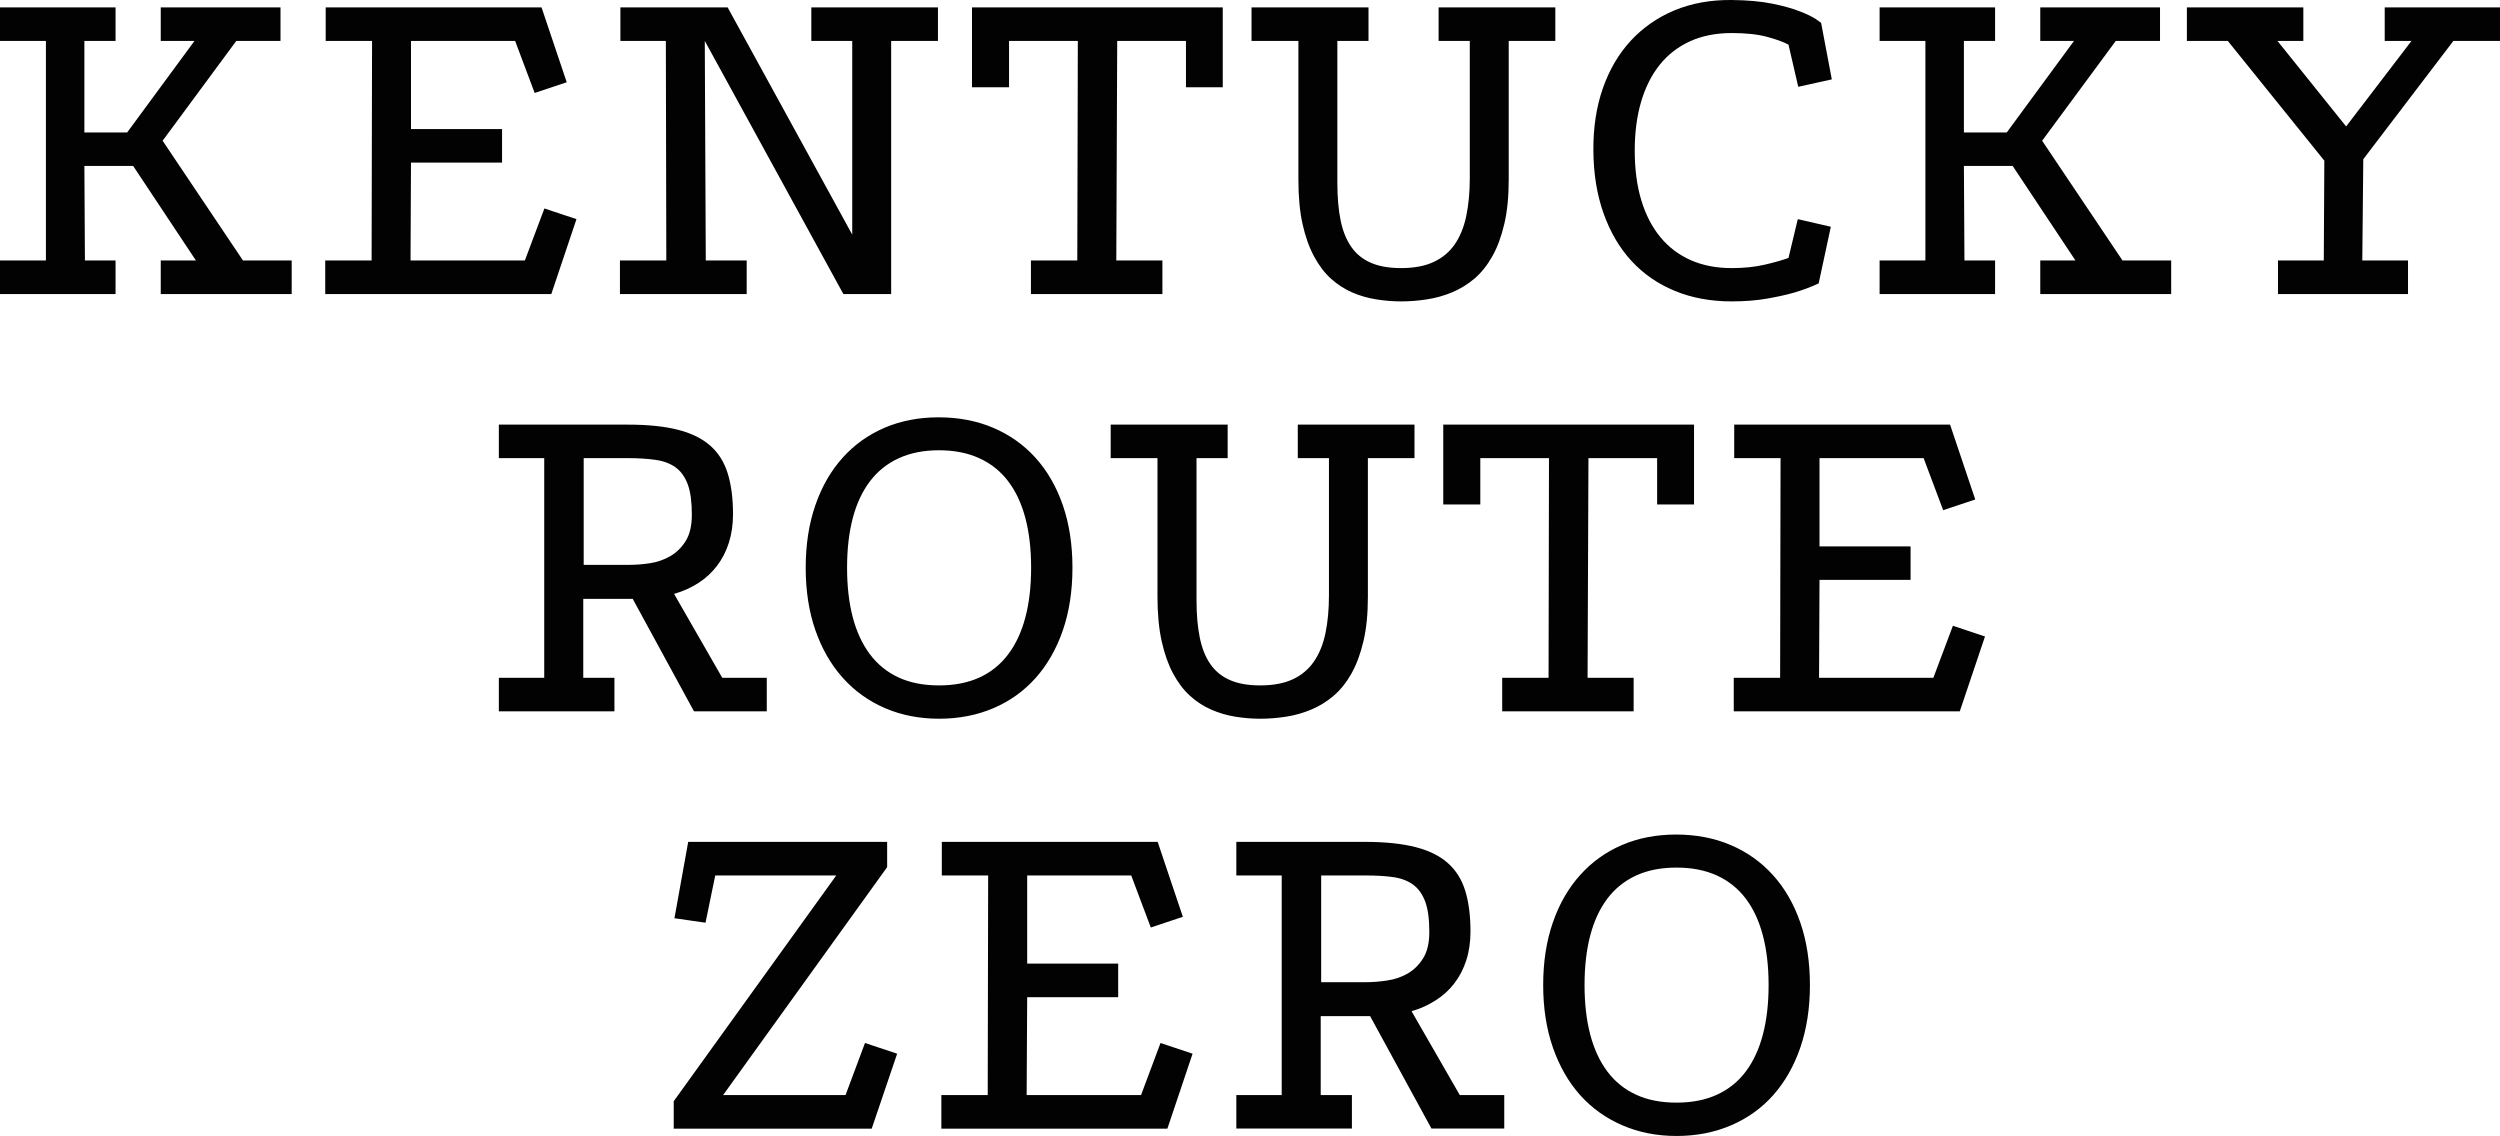 <?xml version="1.0" encoding="UTF-8"?>
<svg xmlns="http://www.w3.org/2000/svg" xmlns:xlink="http://www.w3.org/1999/xlink" width="365pt" height="165.85pt" viewBox="0 0 365 165.85" version="1.1">
<g id="surface1">
<path style=" stroke:none;fill-rule:nonzero;fill:rgb(0.8%,0.8%,0.8%);fill-opacity:1;" d="M 192.891 127.816 L 199.32 127.816 C 200.848 127.816 202.191 127.891 203.363 128.051 C 204.527 128.211 205.508 128.578 206.297 129.145 C 207.082 129.711 207.676 130.547 208.082 131.637 C 208.484 132.723 208.68 134.195 208.68 136.07 C 208.68 137.664 208.383 138.941 207.781 139.902 C 207.18 140.863 206.43 141.609 205.527 142.133 C 204.621 142.652 203.629 142.988 202.555 143.148 C 201.477 143.312 200.477 143.398 199.527 143.398 L 192.891 143.398 Z M 244.773 126.668 C 247.016 126.668 248.988 127.055 250.68 127.828 C 252.367 128.605 253.766 129.727 254.879 131.191 C 255.988 132.664 256.824 134.461 257.379 136.578 C 257.938 138.691 258.215 141.109 258.215 143.812 C 258.215 146.523 257.938 148.934 257.379 151.051 C 256.824 153.168 255.988 154.969 254.879 156.449 C 253.766 157.93 252.367 159.051 250.68 159.824 C 248.988 160.602 247.016 160.984 244.773 160.984 C 242.504 160.984 240.543 160.602 238.863 159.824 C 237.188 159.051 235.789 157.93 234.68 156.449 C 233.57 154.969 232.73 153.168 232.176 151.051 C 231.621 148.934 231.344 146.523 231.344 143.812 C 231.344 141.109 231.621 138.691 232.176 136.578 C 232.73 134.461 233.57 132.664 234.68 131.191 C 235.789 129.727 237.188 128.605 238.863 127.828 C 240.543 127.055 242.504 126.668 244.773 126.668 Z M 180.504 122.914 L 180.504 127.816 L 187.129 127.816 L 187.129 159.879 L 180.504 159.879 L 180.504 164.766 L 197.379 164.766 L 197.379 159.879 L 192.824 159.879 L 192.824 148.352 L 200.035 148.352 L 208.992 164.766 L 219.621 164.766 L 219.621 159.879 L 213.129 159.879 L 206.086 147.637 C 207.383 147.266 208.555 146.727 209.621 146.043 C 210.684 145.363 211.594 144.539 212.344 143.555 C 213.098 142.57 213.676 141.453 214.078 140.191 C 214.484 138.93 214.691 137.531 214.691 136.004 C 214.691 133.691 214.434 131.703 213.922 130.047 C 213.414 128.391 212.559 127.043 211.367 125.992 C 210.176 124.938 208.602 124.168 206.633 123.668 C 204.668 123.172 202.238 122.914 199.348 122.914 Z M 137.504 122.914 L 137.504 127.816 L 144.27 127.816 L 144.207 159.879 L 137.438 159.879 L 137.438 164.781 L 170.438 164.781 L 174.117 153.84 L 169.434 152.277 L 166.594 159.879 L 149.891 159.879 L 149.969 145.59 L 163.254 145.59 L 163.254 140.684 L 149.969 140.684 L 149.969 127.816 L 165.16 127.816 L 168.016 135.418 L 172.695 133.852 L 169.02 122.914 Z M 100.477 122.914 L 98.469 134.062 L 103.004 134.715 L 104.426 127.816 L 122.094 127.816 L 98.363 160.777 L 98.363 164.781 L 127.27 164.781 L 130.984 153.84 L 126.289 152.277 L 123.449 159.879 L 105.574 159.879 L 129.523 126.605 L 129.523 122.914 Z M 244.707 121.844 C 241.816 121.844 239.188 122.352 236.816 123.371 C 234.445 124.387 232.402 125.855 230.691 127.766 C 228.98 129.672 227.648 131.98 226.715 134.688 C 225.777 137.395 225.305 140.438 225.305 143.812 C 225.305 147.191 225.777 150.234 226.727 152.953 C 227.676 155.672 229.004 157.992 230.715 159.902 C 232.43 161.812 234.488 163.27 236.871 164.297 C 239.254 165.328 241.879 165.852 244.773 165.852 C 247.688 165.852 250.344 165.328 252.738 164.297 C 255.133 163.27 257.18 161.812 258.879 159.902 C 260.578 157.992 261.906 155.672 262.844 152.953 C 263.777 150.234 264.25 147.191 264.25 143.812 C 264.25 140.438 263.777 137.395 262.844 134.688 C 261.906 131.98 260.578 129.672 258.855 127.766 C 257.129 125.855 255.066 124.387 252.672 123.371 C 250.277 122.352 247.621 121.844 244.707 121.844 Z M 85.219 66.887 L 91.648 66.887 C 93.176 66.887 94.523 66.973 95.691 67.137 C 96.859 67.297 97.836 67.664 98.625 68.23 C 99.41 68.797 100.004 69.621 100.41 70.707 C 100.816 71.793 101.008 73.281 101.008 75.152 C 101.008 76.75 100.711 78.027 100.109 78.988 C 99.508 79.949 98.758 80.68 97.855 81.203 C 96.953 81.723 95.957 82.07 94.883 82.234 C 93.805 82.395 92.805 82.469 91.855 82.469 L 85.219 82.469 Z M 137.102 65.738 C 139.344 65.738 141.316 66.137 143.008 66.914 C 144.695 67.688 146.094 68.809 147.203 70.277 C 148.316 71.746 149.152 73.531 149.707 75.648 C 150.266 77.766 150.543 80.18 150.543 82.887 C 150.543 85.594 150.266 88.008 149.707 90.121 C 149.152 92.242 148.316 94.039 147.203 95.52 C 146.094 97 144.695 98.137 143.008 98.91 C 141.316 99.684 139.344 100.07 137.102 100.07 C 134.832 100.07 132.871 99.684 131.191 98.91 C 129.516 98.137 128.117 97 127.008 95.52 C 125.898 94.039 125.059 92.242 124.504 90.121 C 123.949 88.008 123.672 85.594 123.672 82.887 C 123.672 80.18 123.949 77.766 124.504 75.648 C 125.059 73.531 125.898 71.746 127.008 70.277 C 128.117 68.809 129.516 67.688 131.191 66.914 C 132.871 66.137 134.832 65.738 137.102 65.738 Z M 253.195 61.996 L 253.195 66.887 L 259.961 66.887 L 259.898 98.961 L 253.129 98.961 L 253.129 103.852 L 286.129 103.852 L 289.809 92.926 L 285.125 91.359 L 282.27 98.961 L 265.582 98.961 L 265.648 84.66 L 278.945 84.66 L 278.945 79.77 L 265.648 79.77 L 265.648 66.887 L 280.848 66.887 L 283.703 74.488 L 288.387 72.926 L 284.711 61.996 Z M 210.715 61.996 L 210.715 73.656 L 216.125 73.656 L 216.125 66.887 L 226.152 66.887 L 226.09 98.961 L 219.32 98.961 L 219.32 103.852 L 238.512 103.852 L 238.512 98.961 L 231.785 98.961 L 231.914 66.887 L 241.941 66.887 L 241.941 73.656 L 247.328 73.656 L 247.328 61.996 Z M 162.16 61.996 L 162.16 66.887 L 168.992 66.887 L 168.992 87.16 C 168.992 89.637 169.199 91.789 169.605 93.617 C 170.008 95.445 170.566 97.016 171.273 98.336 C 171.98 99.656 172.805 100.738 173.75 101.598 C 174.699 102.453 175.73 103.117 176.84 103.605 C 177.953 104.09 179.121 104.438 180.336 104.633 C 181.551 104.832 182.762 104.934 183.984 104.934 C 185.258 104.934 186.531 104.832 187.793 104.633 C 189.055 104.438 190.262 104.09 191.43 103.605 C 192.602 103.117 193.684 102.453 194.691 101.598 C 195.699 100.738 196.57 99.656 197.312 98.336 C 198.051 97.016 198.645 95.43 199.07 93.59 C 199.5 91.754 199.711 89.613 199.711 87.16 L 199.711 66.887 L 206.516 66.887 L 206.516 61.996 L 189.477 61.996 L 189.477 66.887 L 194.027 66.887 L 194.027 86.953 C 194.027 88.988 193.852 90.809 193.52 92.43 C 193.184 94.051 192.625 95.43 191.848 96.562 C 191.074 97.695 190.043 98.57 188.758 99.172 C 187.473 99.773 185.883 100.07 183.984 100.07 C 182.227 100.07 180.758 99.809 179.566 99.289 C 178.375 98.77 177.414 97.98 176.699 96.941 C 175.98 95.898 175.473 94.605 175.16 93.055 C 174.848 91.504 174.691 89.703 174.691 87.645 L 174.691 66.887 L 179.238 66.887 L 179.238 61.996 Z M 72.832 61.996 L 72.832 66.887 L 79.457 66.887 L 79.457 98.961 L 72.832 98.961 L 72.832 103.852 L 89.707 103.852 L 89.707 98.961 L 85.156 98.961 L 85.156 87.438 L 92.379 87.438 L 101.32 103.852 L 111.949 103.852 L 111.949 98.961 L 105.453 98.961 L 98.414 86.707 C 99.711 86.336 100.883 85.812 101.949 85.129 C 103.012 84.445 103.922 83.609 104.672 82.625 C 105.426 81.645 106.004 80.523 106.406 79.262 C 106.812 78 107.02 76.602 107.02 75.074 C 107.02 72.762 106.762 70.785 106.25 69.129 C 105.742 67.477 104.898 66.129 103.707 65.074 C 102.516 64.023 100.93 63.238 98.961 62.742 C 96.996 62.242 94.566 61.996 91.672 61.996 Z M 137.035 60.93 C 134.145 60.93 131.516 61.438 129.145 62.453 C 126.773 63.473 124.73 64.926 123.02 66.836 C 121.305 68.742 119.98 71.051 119.043 73.758 C 118.105 76.465 117.633 79.508 117.633 82.887 C 117.633 86.266 118.105 89.32 119.055 92.039 C 120.004 94.758 121.344 97.066 123.059 98.977 C 124.77 100.883 126.816 102.355 129.199 103.383 C 131.582 104.41 134.207 104.934 137.102 104.934 C 140.016 104.934 142.672 104.41 145.066 103.383 C 147.461 102.355 149.508 100.883 151.207 98.977 C 152.906 97.066 154.234 94.758 155.172 92.039 C 156.109 89.32 156.578 86.266 156.578 82.887 C 156.578 79.508 156.109 76.465 155.172 73.758 C 154.234 71.051 152.906 68.742 151.184 66.836 C 149.457 64.926 147.395 63.473 145 62.453 C 142.605 61.438 139.949 60.93 137.035 60.93 Z M 319.285 1.082 L 319.285 5.973 L 325.258 5.973 L 339.352 23.457 L 339.273 38.031 L 332.586 38.031 L 332.586 42.938 L 351.57 42.938 L 351.57 38.031 L 344.895 38.031 L 345.039 23.246 L 358.195 5.973 L 365 5.973 L 365 1.082 L 348.168 1.082 L 348.168 5.973 L 352.078 5.973 L 342.535 18.461 L 332.508 5.973 L 336.289 5.973 L 336.289 1.082 Z M 274.422 1.082 L 274.422 5.973 L 281.109 5.973 L 281.109 38.031 L 274.422 38.031 L 274.422 42.938 L 291.281 42.938 L 291.281 38.031 L 286.809 38.031 L 286.73 24.227 L 293.848 24.227 L 303.016 38.031 L 297.879 38.031 L 297.879 42.938 L 316.992 42.938 L 316.992 38.031 L 309.887 38.031 L 298.152 20.547 L 308.906 5.973 L 315.363 5.973 L 315.363 1.082 L 297.879 1.082 L 297.879 5.973 L 302.805 5.973 L 292.988 19.336 L 286.73 19.336 L 286.73 5.973 L 291.281 5.973 L 291.281 1.082 Z M 182.723 1.082 L 182.723 5.973 L 189.566 5.973 L 189.566 26.234 C 189.566 28.711 189.762 30.859 190.168 32.688 C 190.57 34.516 191.133 36.09 191.836 37.406 C 192.543 38.727 193.363 39.824 194.312 40.68 C 195.262 41.535 196.293 42.199 197.402 42.688 C 198.512 43.172 199.684 43.508 200.898 43.703 C 202.109 43.902 203.336 44.004 204.562 44.004 C 205.832 44.004 207.094 43.902 208.355 43.703 C 209.617 43.508 210.824 43.172 211.992 42.688 C 213.16 42.199 214.262 41.535 215.266 40.68 C 216.273 39.824 217.145 38.727 217.887 37.406 C 218.629 36.09 219.203 34.516 219.633 32.676 C 220.062 30.836 220.273 28.688 220.273 26.234 L 220.273 5.973 L 227.078 5.973 L 227.078 1.082 L 210.035 1.082 L 210.035 5.973 L 214.59 5.973 L 214.59 26.023 C 214.59 28.062 214.414 29.895 214.078 31.516 C 213.742 33.133 213.188 34.512 212.41 35.648 C 211.637 36.781 210.605 37.641 209.32 38.242 C 208.035 38.844 206.461 39.141 204.562 39.141 C 202.805 39.141 201.32 38.883 200.129 38.359 C 198.938 37.84 197.988 37.066 197.273 36.023 C 196.555 34.984 196.031 33.688 195.723 32.141 C 195.41 30.59 195.254 28.789 195.254 26.73 L 195.254 5.973 L 199.801 5.973 L 199.801 1.082 Z M 141.91 1.082 L 141.91 12.738 L 147.32 12.738 L 147.32 5.973 L 157.363 5.973 L 157.285 38.031 L 150.516 38.031 L 150.516 42.938 L 169.711 42.938 L 169.711 38.031 L 162.98 38.031 L 163.113 5.973 L 173.152 5.973 L 173.152 12.738 L 178.523 12.738 L 178.523 1.082 Z M 90.578 1.082 L 90.578 5.973 L 97.215 5.973 L 97.281 38.031 L 90.512 38.031 L 90.512 42.938 L 109.016 42.938 L 109.016 38.031 L 103.043 38.031 L 102.898 5.973 L 123.137 42.938 L 130.109 42.938 L 130.109 5.973 L 136.941 5.973 L 136.941 1.082 L 118.453 1.082 L 118.453 5.973 L 124.426 5.973 L 124.426 34.254 L 106.238 1.082 Z M 47.551 1.082 L 47.551 5.973 L 54.32 5.973 L 54.254 38.031 L 47.484 38.031 L 47.484 42.938 L 80.488 42.938 L 84.164 31.996 L 79.484 30.434 L 76.629 38.031 L 59.938 38.031 L 60.004 23.742 L 73.301 23.742 L 73.301 18.84 L 60.004 18.84 L 60.004 5.973 L 75.207 5.973 L 78.062 13.574 L 82.742 12.008 L 79.066 1.082 Z M 0 1.082 L 0 5.973 L 6.703 5.973 L 6.703 38.031 L 0 38.031 L 0 42.938 L 16.871 42.938 L 16.871 38.031 L 12.398 38.031 L 12.32 24.227 L 19.441 24.227 L 28.605 38.031 L 23.469 38.031 L 23.469 42.938 L 42.586 42.938 L 42.586 38.031 L 35.477 38.031 L 23.742 20.547 L 34.5 5.973 L 40.953 5.973 L 40.953 1.082 L 23.469 1.082 L 23.469 5.973 L 28.398 5.973 L 18.566 19.336 L 12.32 19.336 L 12.32 5.973 L 16.871 5.973 L 16.871 1.082 Z M 252.766 0 C 249.711 -0.023 246.934 0.484 244.445 1.523 C 241.961 2.566 239.844 4.051 238.082 5.957 C 236.324 7.867 234.965 10.176 234.016 12.895 C 233.066 15.613 232.609 18.637 232.633 21.969 C 232.656 25.348 233.145 28.391 234.105 31.109 C 235.066 33.828 236.414 36.148 238.16 38.059 C 239.91 39.969 242.023 41.438 244.512 42.465 C 246.996 43.496 249.777 44.004 252.828 44.004 C 254.75 44.004 256.496 43.863 258.059 43.586 C 259.617 43.309 260.949 43.012 262.062 42.688 C 263.355 42.293 264.512 41.855 265.527 41.371 L 267.301 33.105 L 262.477 31.996 L 261.121 37.656 C 260.242 37.98 259.086 38.312 257.641 38.645 C 256.195 38.984 254.59 39.141 252.828 39.141 C 250.586 39.141 248.594 38.754 246.844 37.98 C 245.098 37.203 243.613 36.086 242.398 34.605 C 241.184 33.125 240.258 31.324 239.621 29.207 C 238.984 27.09 238.672 24.676 238.672 21.969 C 238.672 19.332 238.984 16.953 239.609 14.836 C 240.234 12.719 241.145 10.922 242.336 9.438 C 243.523 7.961 244.996 6.824 246.754 6.023 C 248.512 5.227 250.539 4.824 252.828 4.824 C 254.934 4.824 256.664 5.016 258.02 5.387 C 259.371 5.754 260.406 6.125 261.121 6.52 L 262.543 12.672 L 267.445 11.59 L 265.883 3.336 C 265.859 3.316 265.598 3.125 265.113 2.789 C 264.625 2.453 263.855 2.086 262.805 1.668 C 261.75 1.254 260.402 0.871 258.75 0.535 C 257.094 0.199 255.102 0.023 252.766 0 "/>
</g>
</svg>
